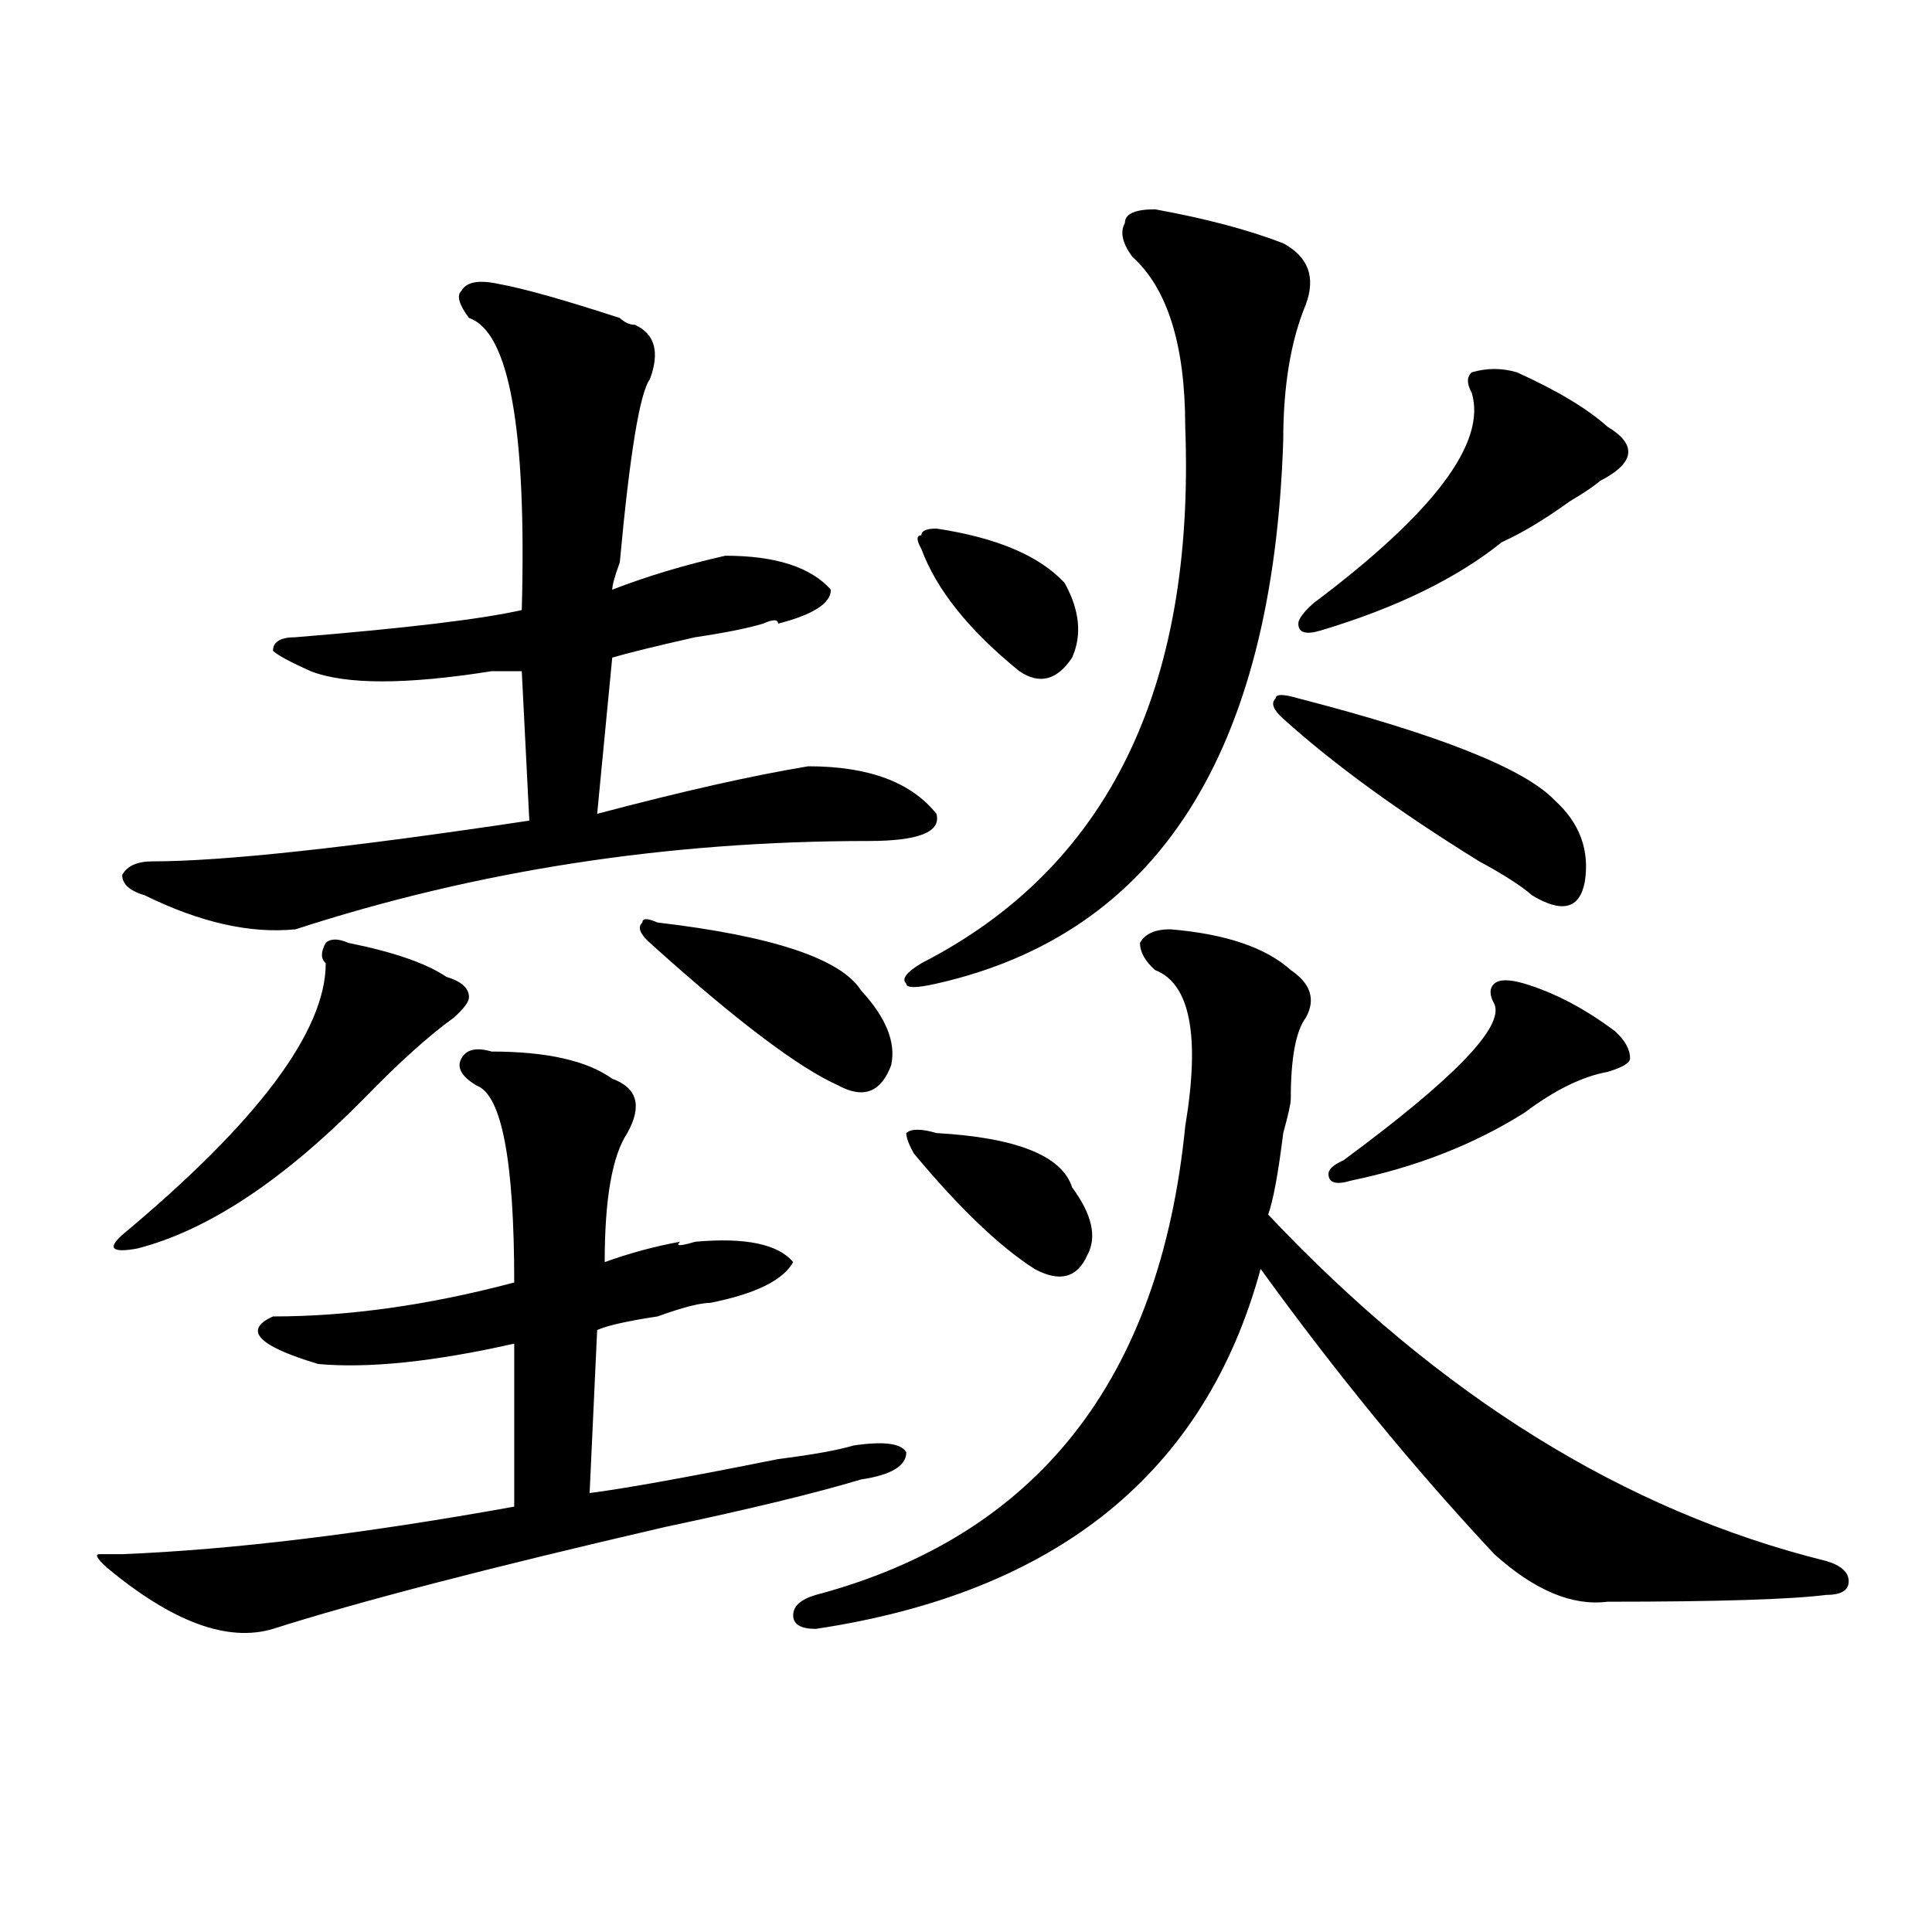 <?xml version="1.0" encoding="utf-8"?>
<!-- Generator: Adobe Illustrator 16.0.0, SVG Export Plug-In . SVG Version: 6.00 Build 0)  -->
<!DOCTYPE svg PUBLIC "-//W3C//DTD SVG 1.1//EN" "http://www.w3.org/Graphics/SVG/1.1/DTD/svg11.dtd">
<svg version="1.1" id="图层_1" xmlns="http://www.w3.org/2000/svg" xmlns:xlink="http://www.w3.org/1999/xlink" x="0px" y="0px"
	 width="1000px" height="1000px" viewBox="0 0 1000 1000" enable-background="new 0 0 1000 1000" xml:space="preserve">
<path d="M254.457,544.281c28.597,0,49.389,4.725,62.438,14.063c12.987,4.725,15.609,14.063,7.805,28.125
	c-7.805,11.756-11.707,34.003-11.707,66.797c12.987-4.669,25.975-8.185,39.023-10.547c-2.622,2.362,0,2.362,7.805,0
	c25.975-2.307,42.926,1.209,50.73,10.547c-5.244,9.394-19.512,16.425-42.926,21.094c-5.244,0-14.329,2.362-27.316,7.031
	c-15.609,2.362-26.036,4.725-31.219,7.031l-3.902,84.375c18.17-2.307,50.73-8.185,97.559-17.578
	c18.17-2.307,31.219-4.669,39.023-7.031c15.609-2.307,24.694-1.153,27.316,3.516c0,7.031-7.805,11.756-23.414,14.063
	c-23.414,7.031-57.255,15.271-101.461,24.609c-91.096,21.094-158.716,38.672-202.922,52.734
	c-23.414,7.031-52.072-3.516-85.852-31.641c-5.244-4.725-6.524-7.031-3.902-7.031h11.707
	c57.193-2.307,124.875-10.547,202.922-24.609v-84.375c-41.646,9.394-75.486,12.909-101.461,10.547
	c-31.219-9.338-39.023-17.578-23.414-24.609c39.023,0,80.607-5.822,124.875-17.578c0-63.281-6.524-97.229-19.512-101.953
	c-7.805-4.669-10.427-9.338-7.805-14.063C241.408,543.128,246.652,541.975,254.457,544.281z M180.313,488.031
	c23.414,4.725,40.304,10.547,50.73,17.578c7.805,2.362,11.707,5.878,11.707,10.547c0,2.362-2.622,5.878-7.805,10.547
	c-13.049,9.394-28.658,23.456-46.828,42.188c-41.646,42.188-80.669,68.006-117.07,77.344c-13.049,2.362-15.609,0-7.805-7.031
	c70.242-58.557,105.363-105.469,105.363-140.625c-2.622-2.307-2.622-5.822,0-10.547
	C171.166,485.725,175.068,485.725,180.313,488.031z M258.359,147.016c12.987,2.362,33.779,8.239,62.438,17.578
	c2.561,2.362,5.183,3.516,7.805,3.516c10.365,4.724,12.987,14.063,7.805,28.125c-5.244,7.031-10.427,38.672-15.609,94.922
	c-2.622,7.031-3.902,11.756-3.902,14.063c18.17-7.031,37.682-12.854,58.535-17.578c25.975,0,44.206,5.878,54.633,17.578
	c0,7.031-9.146,12.909-27.316,17.578c0-2.307-2.622-2.307-7.805,0c-7.805,2.362-19.512,4.725-35.121,7.031
	c-20.854,4.725-35.121,8.24-42.926,10.547l-7.805,80.859c44.206-11.7,80.607-19.885,109.266-24.609
	c31.219,0,53.291,8.24,66.34,24.609c2.561,9.394-9.146,14.063-35.121,14.063c-104.083,0-202.922,15.271-296.578,45.703
	c-23.414,2.362-49.45-3.516-78.047-17.578c-7.805-2.307-11.707-5.822-11.707-10.547c2.561-4.669,7.805-7.031,15.609-7.031
	c36.401,0,101.461-7.031,195.117-21.094l-3.902-77.344c-2.622,0-7.805,0-15.609,0c-44.268,7.031-75.486,7.031-93.656,0
	c-10.427-4.669-16.951-8.185-19.512-10.547c0-4.669,3.902-7.031,11.707-7.031c57.193-4.669,96.217-9.338,117.07-14.063
	c2.561-93.714-6.524-144.141-27.316-151.172c-5.244-7.031-6.524-11.7-3.902-14.063C241.408,145.862,247.933,144.708,258.359,147.016
	z M340.309,477.484c59.815,7.031,94.937,18.787,105.363,35.156c12.987,14.063,18.17,26.972,15.609,38.672
	c-5.244,14.063-14.329,17.578-27.316,10.547c-20.854-9.338-53.353-33.947-97.559-73.828c-5.244-4.669-6.524-8.185-3.902-10.547
	C332.504,475.178,335.064,475.178,340.309,477.484z M605.668,481c28.597,2.362,49.389,9.394,62.438,21.094
	c10.365,7.031,12.987,15.271,7.805,24.609c-5.244,7.031-7.805,21.094-7.805,42.188c0,2.362-1.342,8.24-3.902,17.578
	c-2.622,21.094-5.244,35.156-7.805,42.188c88.412,93.769,184.69,153.534,288.773,179.297c7.805,2.307,11.707,5.822,11.707,10.547
	c0,4.669-3.902,7.031-11.707,7.031c-18.231,2.307-55.975,3.516-113.168,3.516c-18.231,2.307-37.743-5.878-58.535-24.609
	c-41.646-44.494-81.949-93.713-120.973-147.656C623.838,762.25,547.133,824.322,422.258,843.109c-7.805,0-11.707-2.362-11.707-7.031
	c0-4.725,3.902-8.24,11.707-10.547C536.706,795.1,600.424,714.24,613.473,582.953c7.805-46.856,2.561-73.828-15.609-80.859
	c-5.244-4.669-7.805-9.338-7.805-14.063C592.619,483.362,597.863,481,605.668,481z M597.863,108.344
	c25.975,4.724,48.108,10.547,66.34,17.578c12.987,7.031,16.89,17.578,11.707,31.641c-7.805,18.786-11.707,42.188-11.707,70.313
	c-5.244,161.719-65.06,255.487-179.508,281.25c-10.427,2.362-15.609,2.362-15.609,0c-2.622-2.307,0-5.822,7.805-10.547
	c96.217-49.219,141.765-141.778,136.582-277.734c0-42.188-9.146-71.466-27.316-87.891c-5.244-7.031-6.524-12.854-3.902-17.578
	C582.254,110.706,587.437,108.344,597.863,108.344z M484.695,586.469c41.584,2.362,64.998,11.756,70.242,28.125
	c10.365,14.063,12.987,25.818,7.805,35.156c-5.244,11.756-14.329,14.063-27.316,7.031c-18.231-11.7-39.023-31.641-62.438-59.766
	c-2.622-4.669-3.902-8.185-3.902-10.547C471.646,584.162,476.891,584.162,484.695,586.469z M484.695,273.578
	c31.219,4.725,53.291,14.063,66.34,28.125c7.805,14.063,9.085,26.972,3.902,38.672c-7.805,11.756-16.951,14.063-27.316,7.031
	c-26.036-21.094-42.926-42.188-50.73-63.281c-2.622-4.669-2.622-7.031,0-7.031C476.891,274.787,479.451,273.578,484.695,273.578z
	 M672.008,361.469c72.803,18.787,117.07,36.365,132.68,52.734c12.987,11.756,18.17,25.818,15.609,42.188
	c-2.622,14.063-11.707,16.425-27.316,7.031c-5.244-4.669-14.329-10.547-27.316-17.578c-41.646-25.763-75.486-50.372-101.461-73.828
	c-5.244-4.669-6.524-8.185-3.902-10.547C660.301,359.162,664.203,359.162,672.008,361.469z M785.176,192.719
	c20.792,9.394,36.401,18.786,46.828,28.125c15.609,9.394,14.268,18.786-3.902,28.125c-2.622,2.362-7.805,5.878-15.609,10.547
	c-13.049,9.394-24.756,16.425-35.121,21.094c-23.414,18.787-54.633,34.003-93.656,45.703c-7.805,2.362-11.707,1.209-11.707-3.516
	c0-2.307,2.561-5.822,7.805-10.547c62.438-46.856,89.754-83.167,81.949-108.984c-2.622-4.669-2.622-8.185,0-10.547
	C769.566,190.411,777.371,190.411,785.176,192.719z M789.078,509.125c15.609,4.725,31.219,12.909,46.828,24.609
	c5.183,4.725,7.805,9.394,7.805,14.063c0,2.362-3.902,4.725-11.707,7.031c-13.049,2.362-27.316,9.394-42.926,21.094
	c-26.036,16.425-55.975,28.125-89.754,35.156c-7.805,2.362-11.707,1.209-11.707-3.516c0-2.307,2.561-4.669,7.805-7.031
	c57.193-42.188,83.229-69.104,78.047-80.859c-2.622-4.669-2.622-8.185,0-10.547C776.029,506.818,781.273,506.818,789.078,509.125z"
	/>
</svg>
